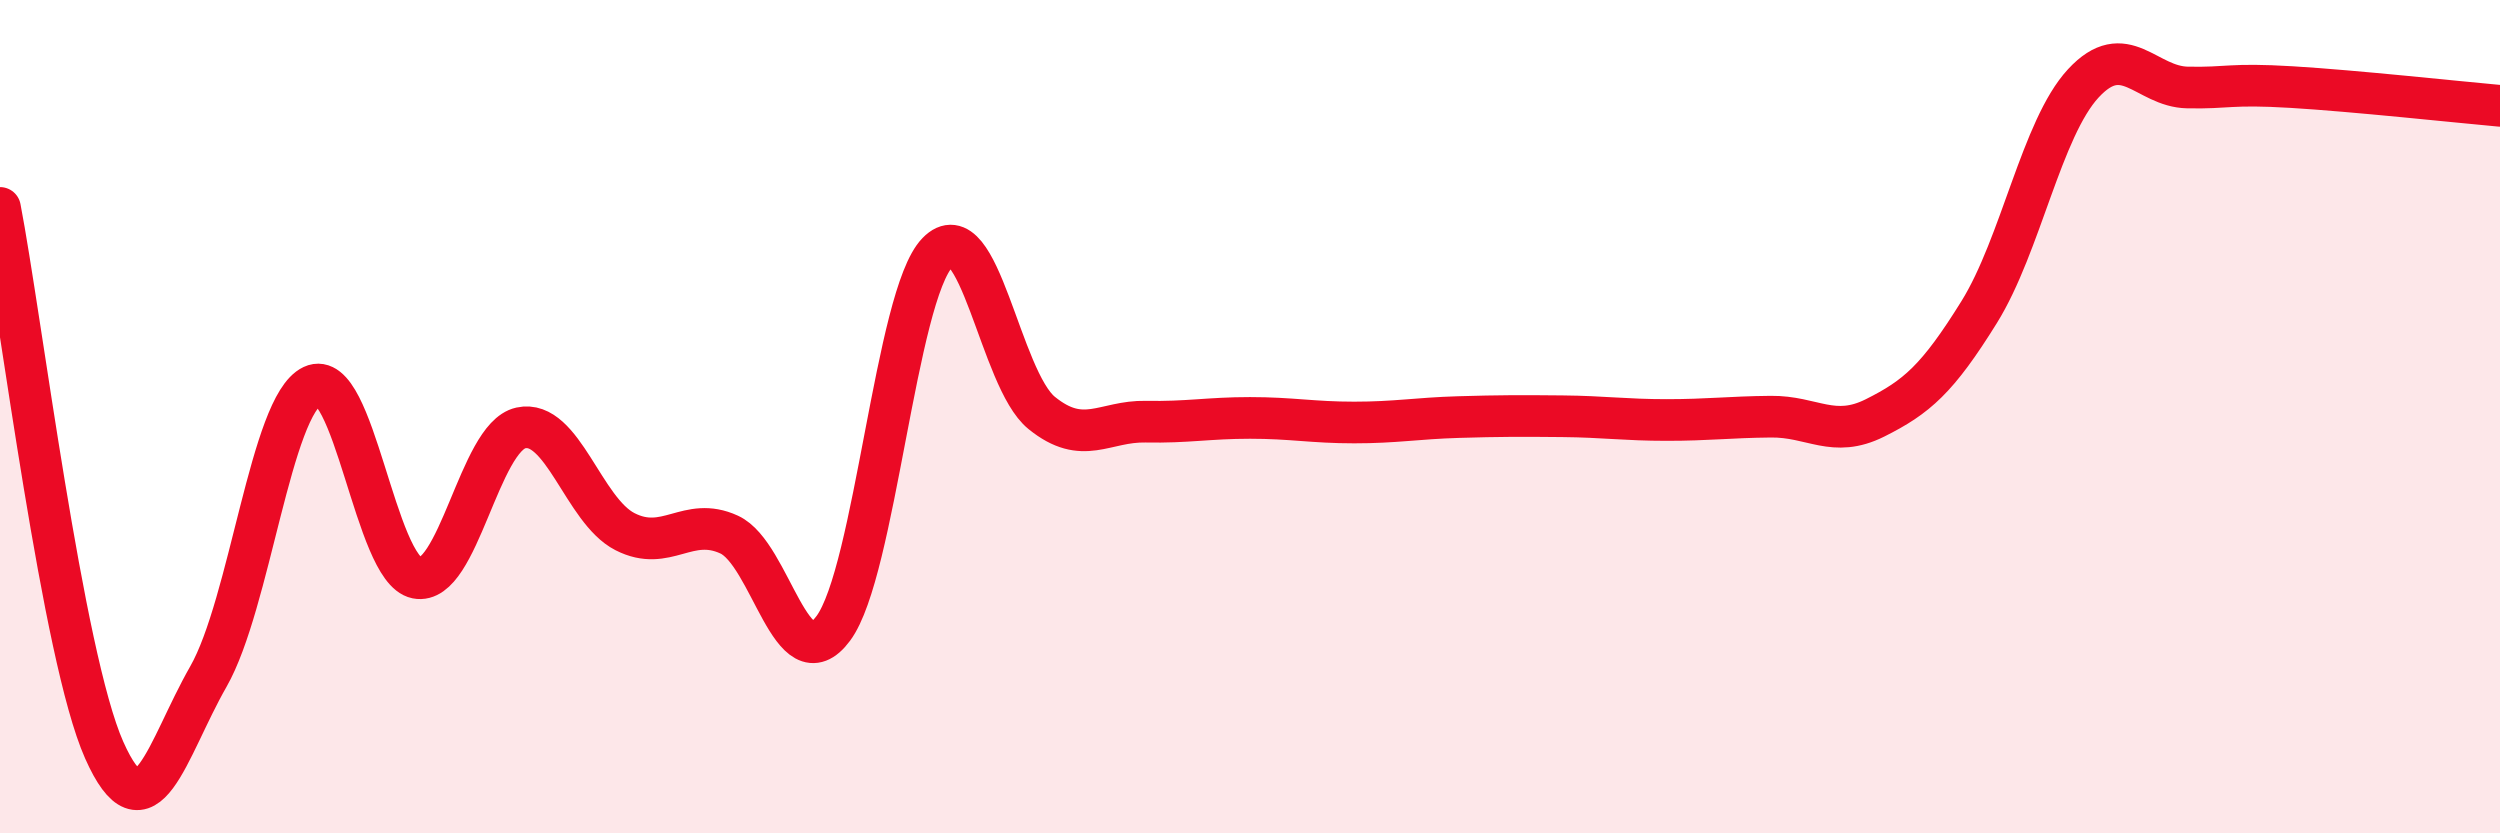 
    <svg width="60" height="20" viewBox="0 0 60 20" xmlns="http://www.w3.org/2000/svg">
      <path
        d="M 0,4.99 C 0.5,7.59 1.5,15.75 2.5,18 C 3.5,20.25 4,17.99 5,16.24 C 6,14.49 6.5,9.73 7.5,9.26 C 8.5,8.79 9,13.67 10,13.87 C 11,14.07 11.5,10.49 12.5,10.27 C 13.5,10.05 14,12.25 15,12.76 C 16,13.27 16.5,12.37 17.5,12.83 C 18.5,13.29 19,16.43 20,15.08 C 21,13.73 21.5,7.09 22.5,6.06 C 23.5,5.03 24,9.1 25,9.91 C 26,10.72 26.5,10.1 27.5,10.12 C 28.5,10.14 29,10.03 30,10.03 C 31,10.03 31.5,10.14 32.5,10.14 C 33.5,10.14 34,10.04 35,10.01 C 36,9.98 36.5,9.98 37.5,9.99 C 38.5,10 39,10.08 40,10.08 C 41,10.08 41.5,10.01 42.5,10 C 43.5,9.99 44,10.53 45,10.03 C 46,9.53 46.5,9.1 47.5,7.49 C 48.5,5.88 49,3.08 50,2 C 51,0.92 51.5,2.08 52.5,2.1 C 53.5,2.12 53.5,2 55,2.09 C 56.5,2.18 59,2.45 60,2.54L60 20L0 20Z"
        fill="#EB0A25"
        opacity="0.1"
        stroke-linecap="round"
        stroke-linejoin="round"
      />
      <path
        d="M 0,4.99 C 0.5,7.59 1.5,15.75 2.5,18 C 3.5,20.25 4,17.99 5,16.24 C 6,14.49 6.5,9.73 7.5,9.26 C 8.5,8.79 9,13.67 10,13.87 C 11,14.07 11.5,10.49 12.5,10.27 C 13.5,10.05 14,12.25 15,12.76 C 16,13.27 16.5,12.37 17.5,12.83 C 18.5,13.29 19,16.43 20,15.08 C 21,13.73 21.5,7.09 22.5,6.06 C 23.5,5.03 24,9.1 25,9.91 C 26,10.72 26.5,10.1 27.5,10.12 C 28.5,10.14 29,10.03 30,10.03 C 31,10.03 31.5,10.14 32.5,10.14 C 33.5,10.14 34,10.04 35,10.01 C 36,9.98 36.5,9.98 37.5,9.99 C 38.5,10 39,10.08 40,10.08 C 41,10.08 41.5,10.01 42.5,10 C 43.5,9.99 44,10.53 45,10.03 C 46,9.53 46.5,9.1 47.5,7.49 C 48.5,5.88 49,3.08 50,2 C 51,0.92 51.5,2.08 52.5,2.1 C 53.5,2.12 53.5,2 55,2.09 C 56.5,2.18 59,2.45 60,2.54"
        stroke="#EB0A25"
        stroke-width="1"
        fill="none"
        stroke-linecap="round"
        stroke-linejoin="round"
      />
    </svg>
  